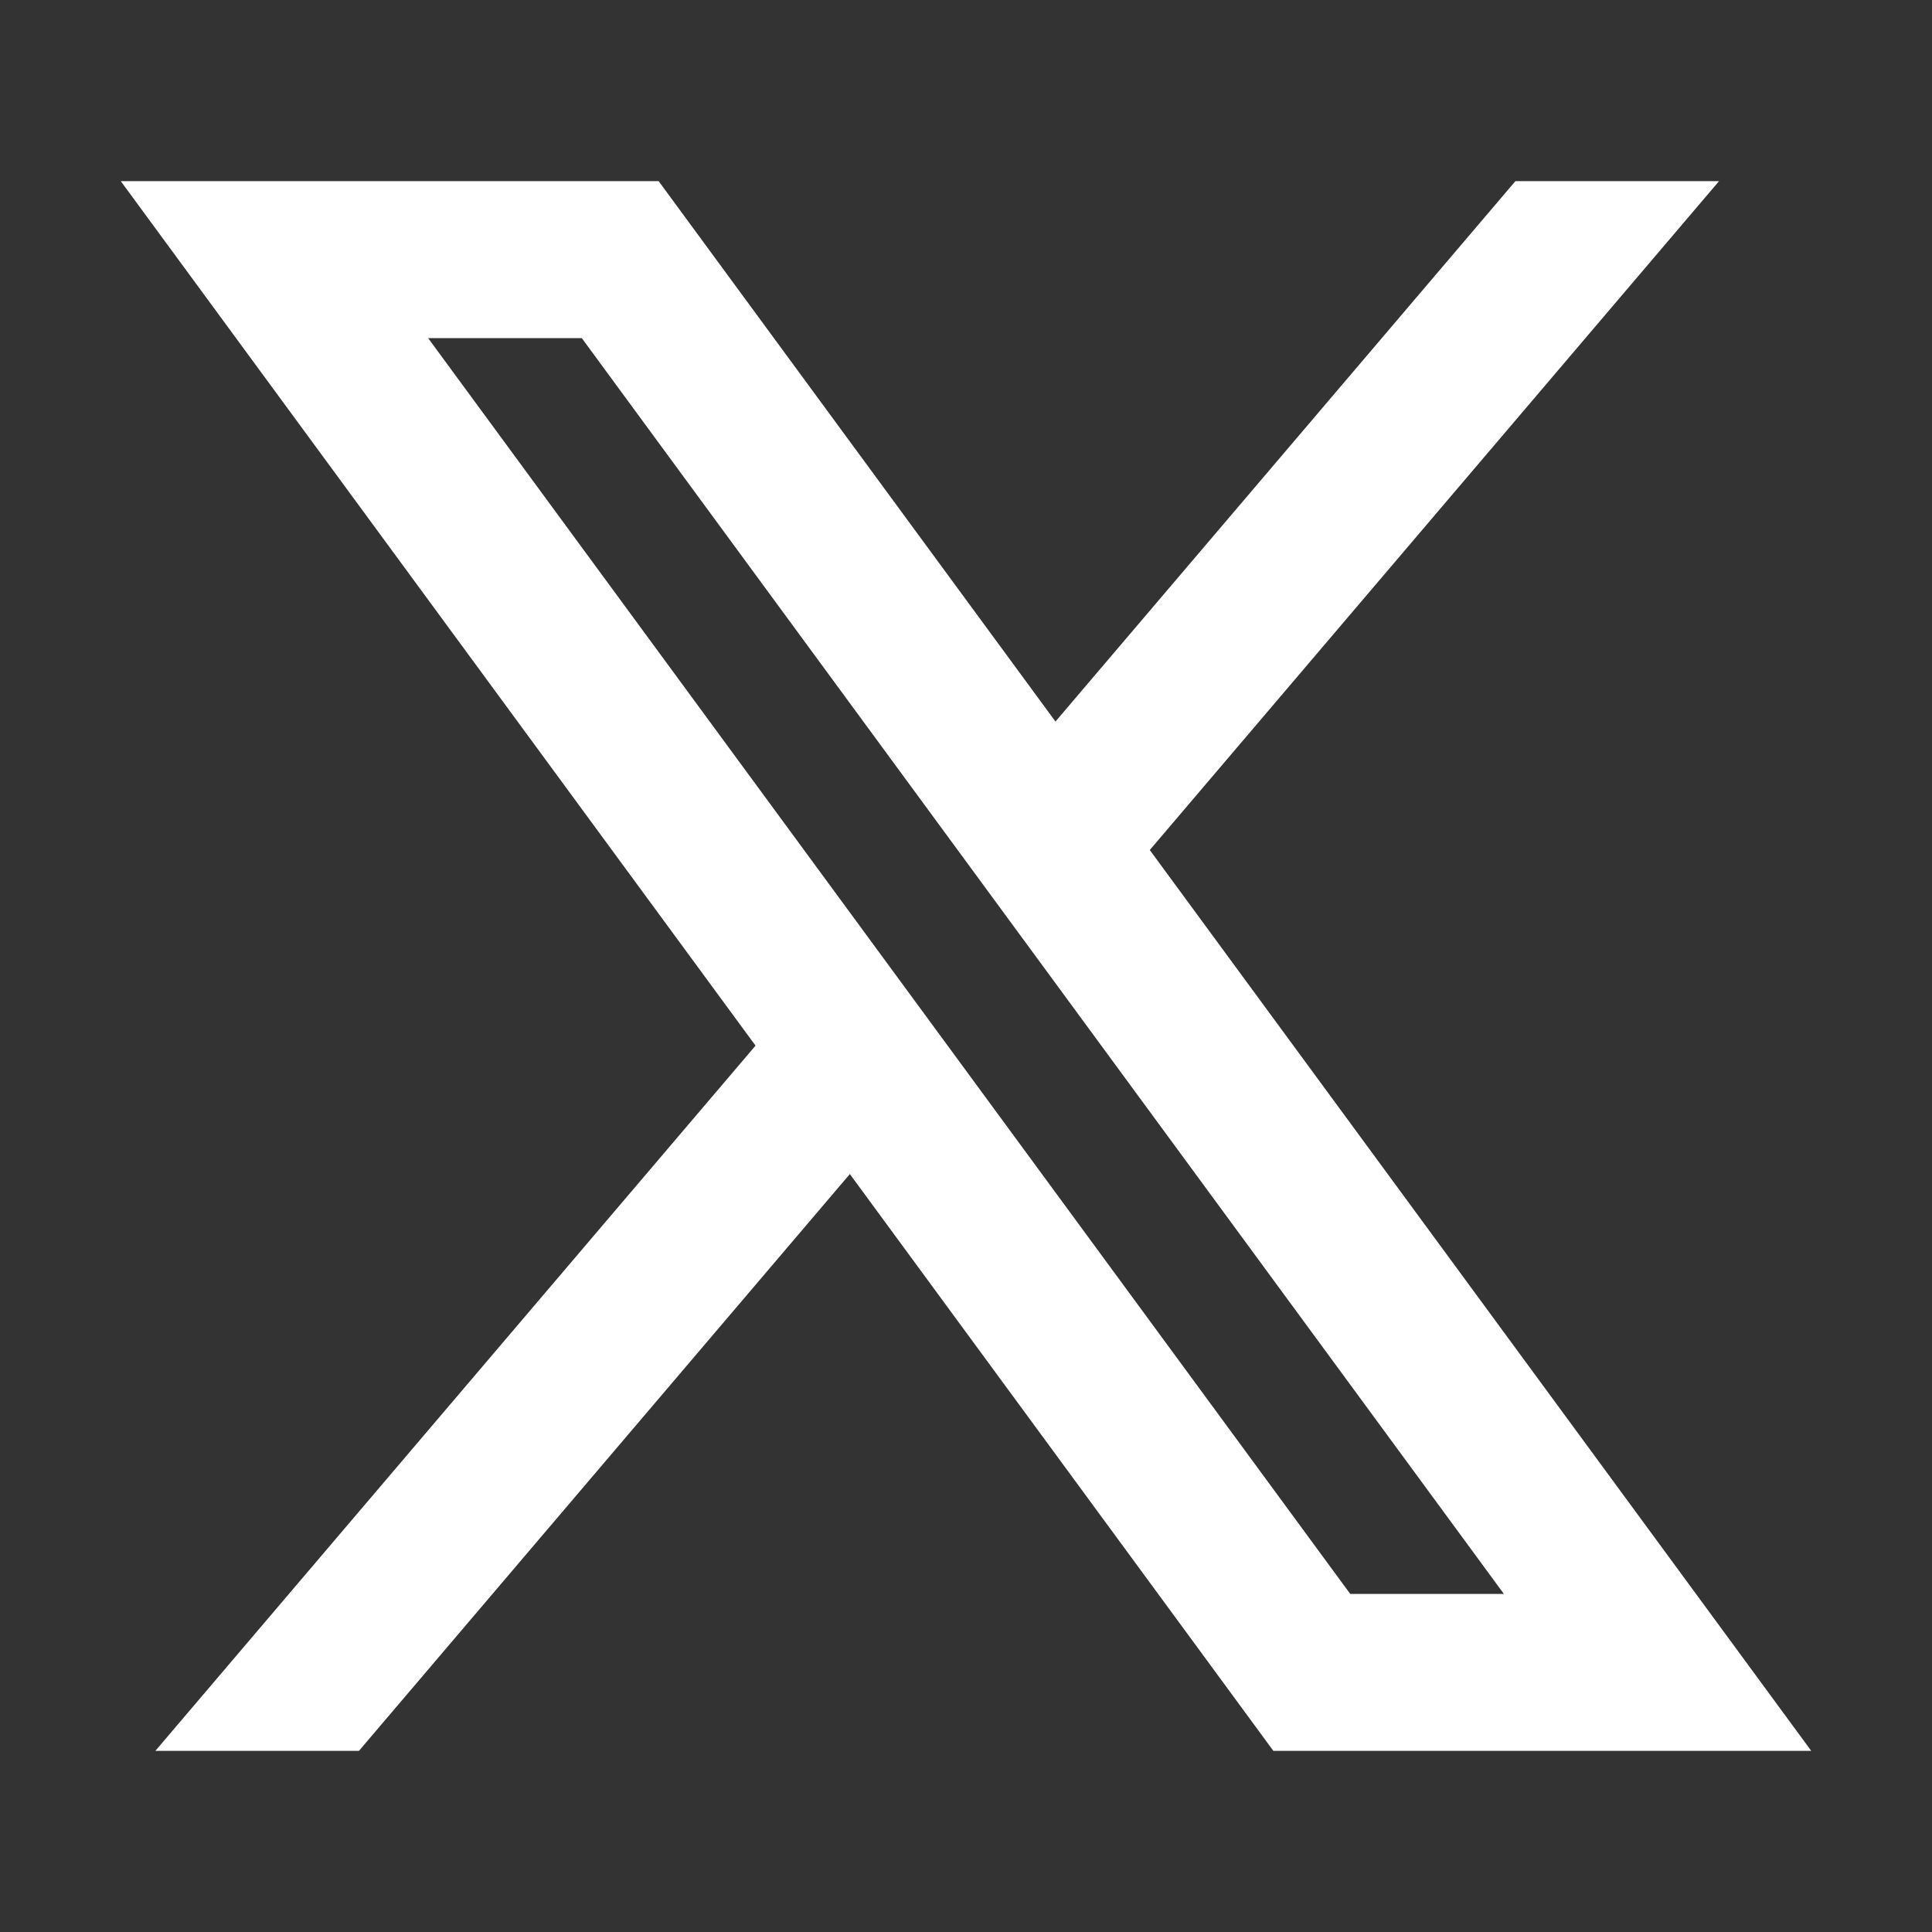 <svg width="32" height="32" viewBox="0 0 32 32" fill="none" xmlns="http://www.w3.org/2000/svg">
<rect x="0" y="0" width="32" height="32" fill="#333333" stroke="none"/>
<path d="M10.909 3H2L12.514 17.319L2.573 29H5.945L14.076 19.446L21.091 29H30L19.044 14.079L28.473 3H25.1L17.482 11.951L10.909 3ZM22.364 26.4L7.091 5.6H9.636L24.909 26.4H22.364Z" fill="white"/>
</svg>
